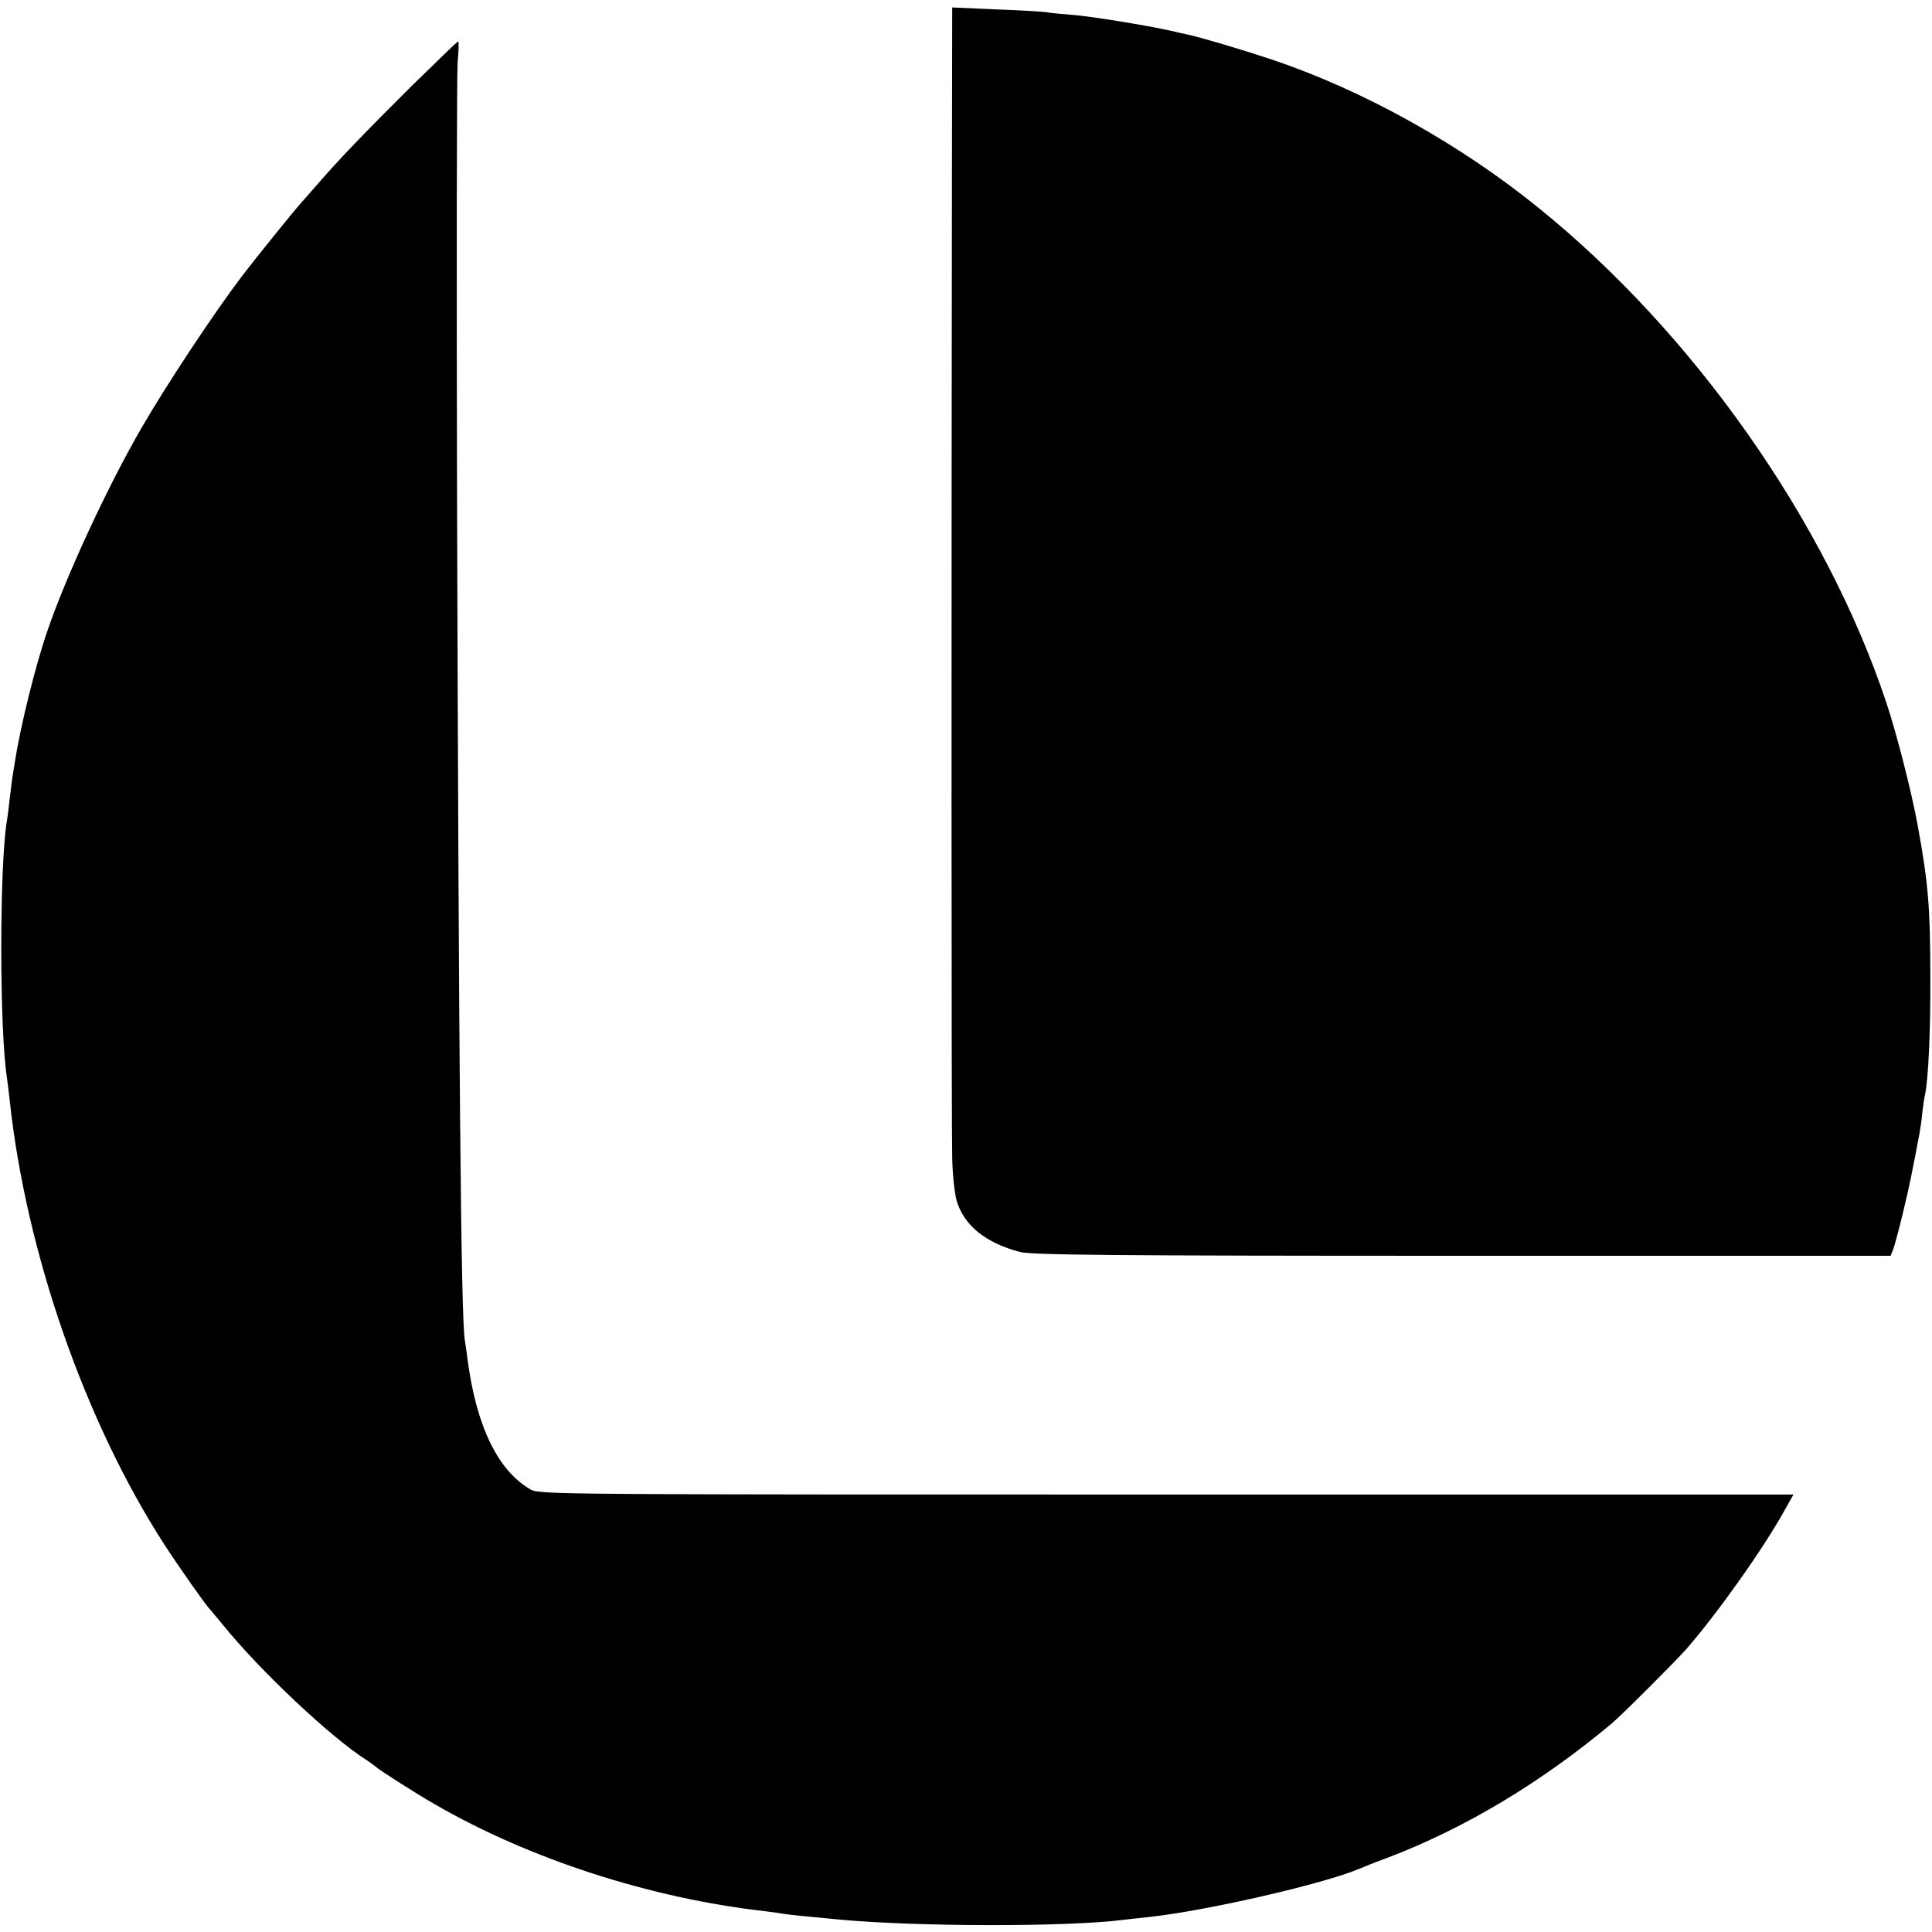 <?xml version="1.0" standalone="no"?>
<!DOCTYPE svg PUBLIC "-//W3C//DTD SVG 20010904//EN"
 "http://www.w3.org/TR/2001/REC-SVG-20010904/DTD/svg10.dtd">
<svg version="1.0" xmlns="http://www.w3.org/2000/svg"
 width="700pt" height="700pt" viewBox="0 0 700 700"
 preserveAspectRatio="xMidYMid meet">
<g transform="translate(0,700) scale(0.1,-0.1)"
fill="#000000" stroke="none">
<path d="M3449 6354 c-2 -1431 -2 -3447 1 -3549 1 -60 9 -130 16 -155 26 -89
104 -153 229 -186 41 -11 332 -14 1603 -14 l1552 0 10 25 c5 14 21 73 35 132
23 94 33 145 60 288 3 17 8 50 10 75 3 25 7 54 10 65 12 58 20 234 19 425 0
250 -8 343 -45 545 -23 127 -77 337 -115 451 -219 656 -698 1338 -1261 1792
-285 231 -634 425 -964 536 -118 39 -256 80 -307 91 -9 2 -37 8 -62 14 -86 19
-281 51 -353 57 -39 3 -83 7 -97 10 -14 2 -96 7 -182 10 l-158 7 -1 -619z"/>
<path d="M1490 6687 c-167 -166 -264 -267 -333 -347 -22 -25 -51 -58 -66 -75
-23 -25 -173 -211 -214 -265 -103 -136 -274 -394 -364 -550 -122 -210 -274
-538 -341 -735 -44 -127 -99 -351 -118 -475 -3 -19 -7 -45 -9 -56 -2 -12 -6
-48 -10 -80 -4 -33 -8 -70 -11 -84 -26 -169 -26 -749 1 -924 2 -11 6 -48 10
-81 59 -553 274 -1169 563 -1615 50 -77 149 -218 162 -230 3 -3 25 -30 50 -60
134 -165 390 -406 518 -487 15 -10 29 -20 32 -23 9 -10 142 -95 215 -137 344
-199 782 -341 1200 -388 22 -3 54 -7 70 -10 26 -4 64 -7 197 -20 278 -26 823
-27 1028 -1 14 2 54 6 90 10 208 22 635 120 765 175 11 5 58 24 105 41 277
106 552 270 809 485 34 28 229 223 269 268 113 129 282 367 359 507 l31 55
-2272 0 c-2186 0 -2272 0 -2303 18 -119 68 -197 229 -229 472 -3 22 -7 54 -10
70 -14 88 -22 1036 -28 3045 -2 828 -1 1540 2 1583 4 42 5 77 2 77 -3 0 -79
-74 -170 -163z"/>
</g>
</svg>

